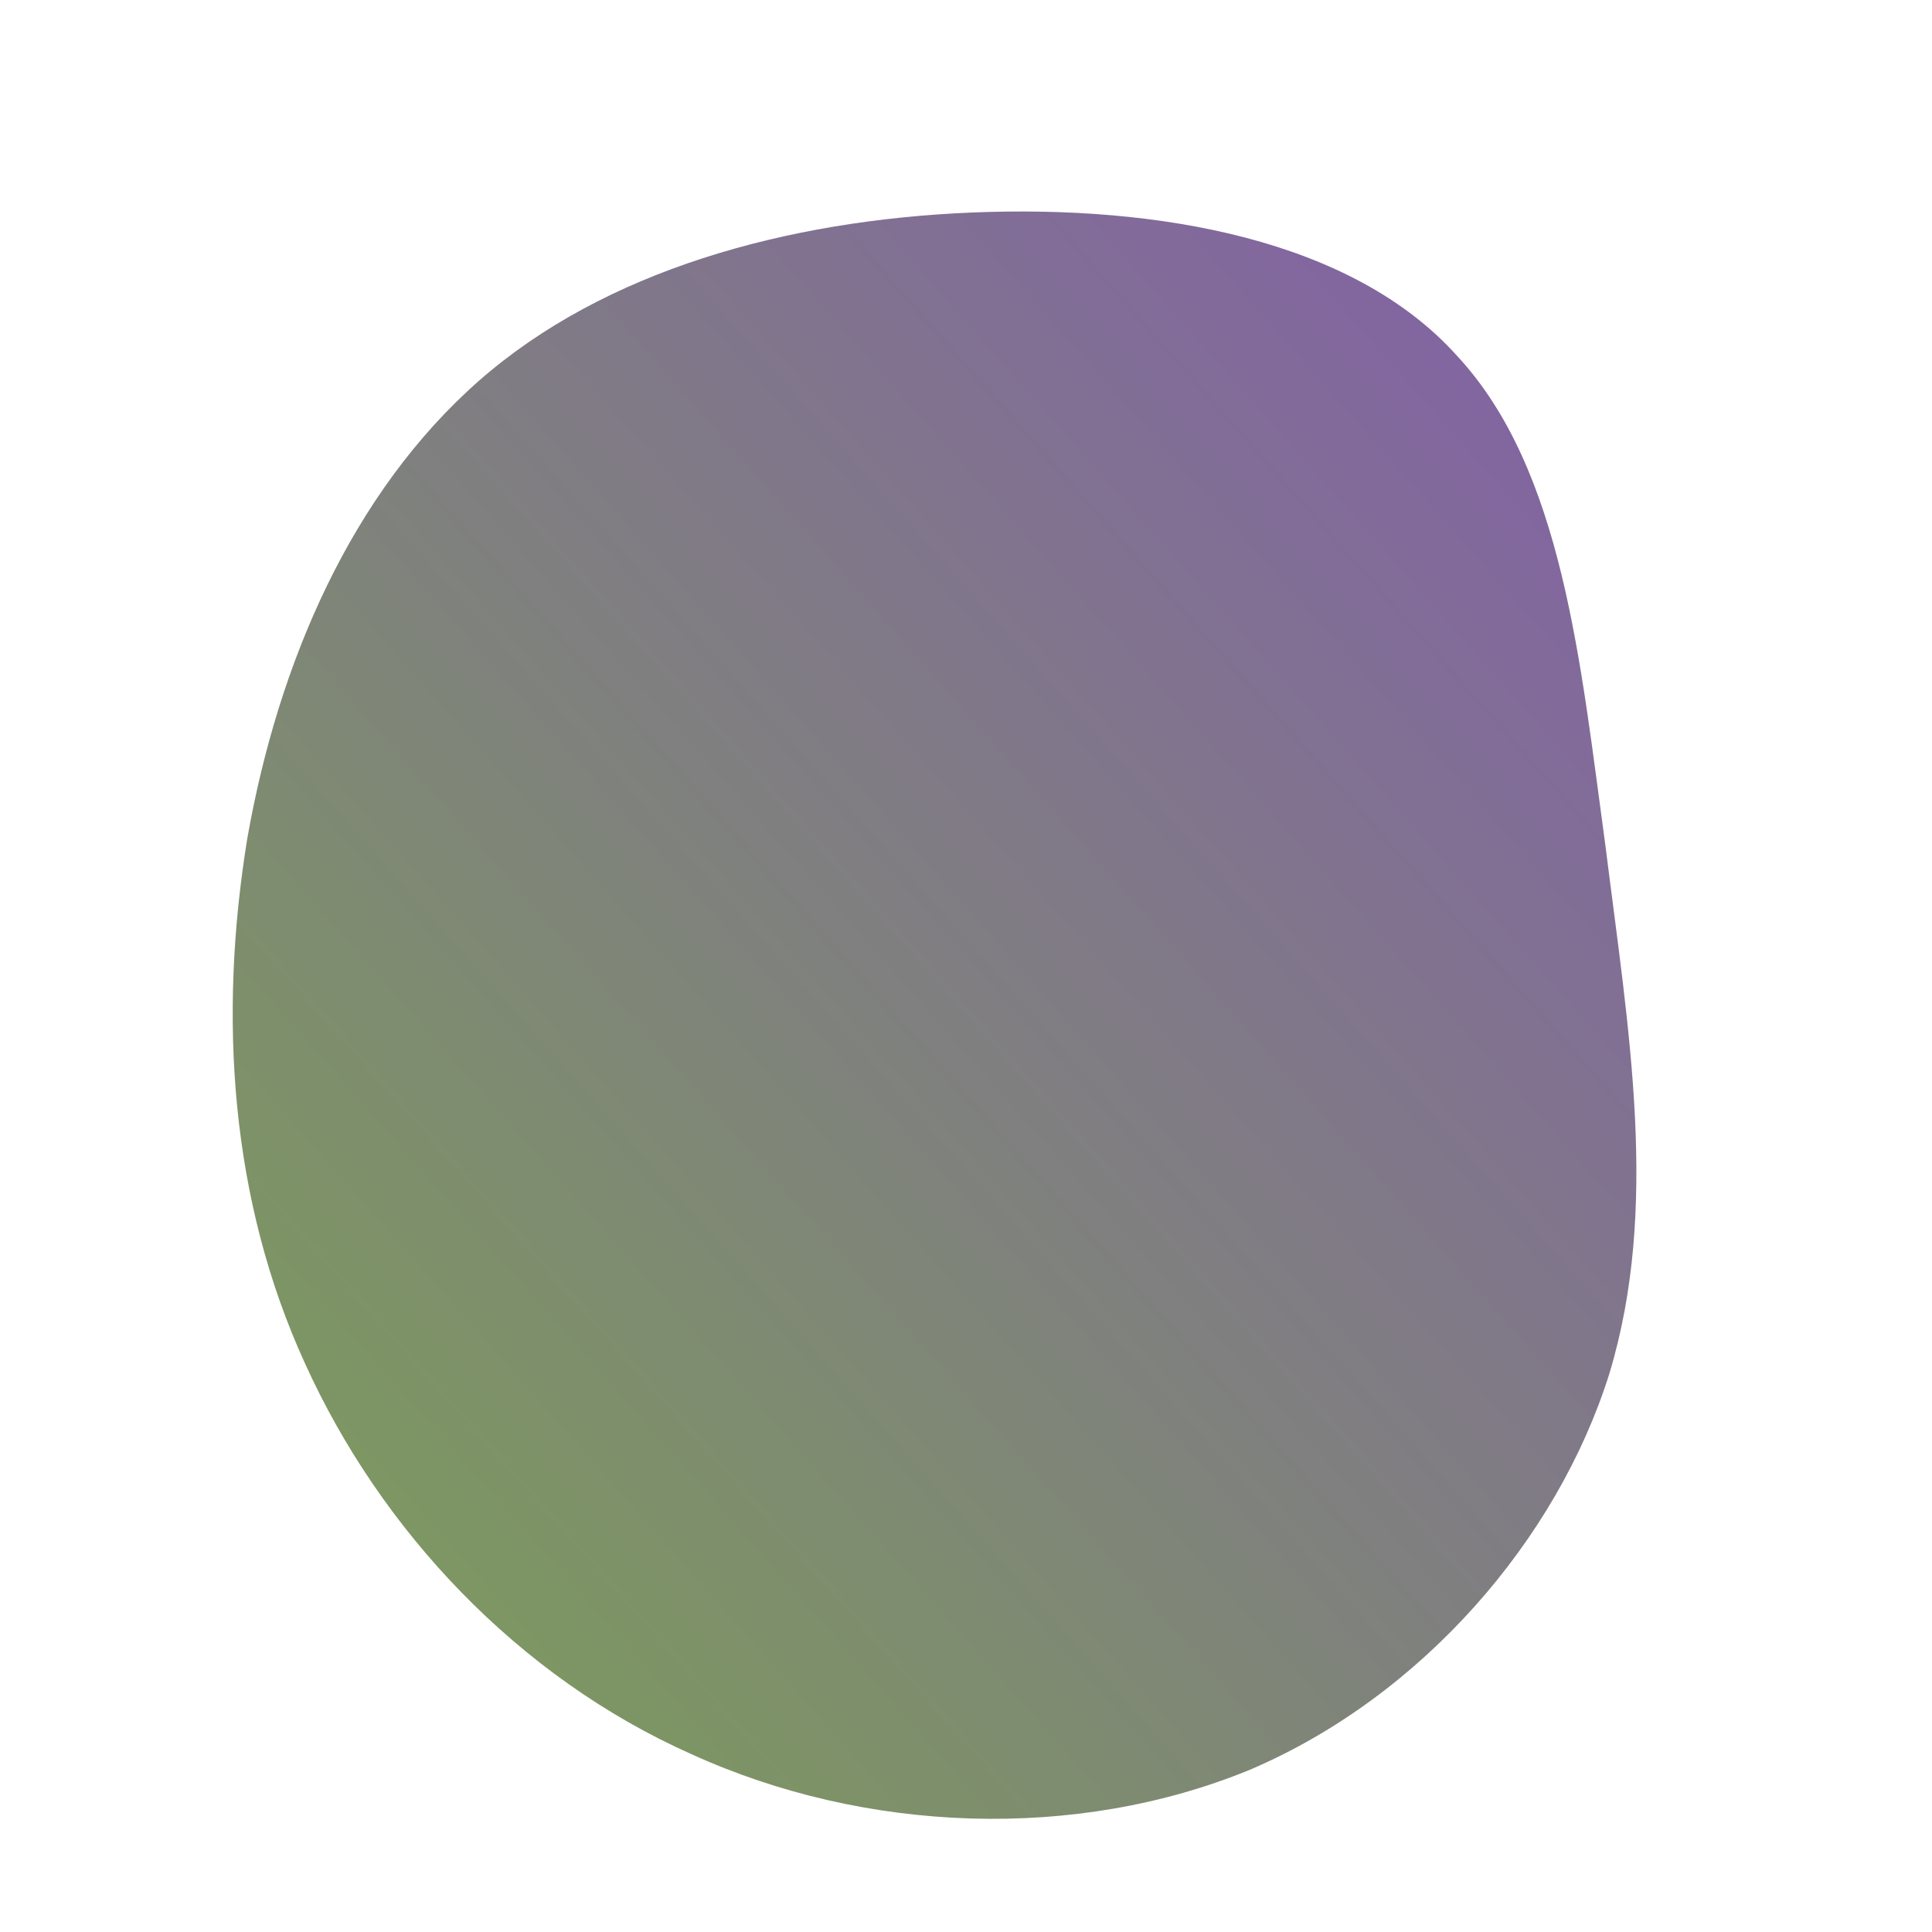 <svg id='sw-js-blob-svg' viewBox='0 0 100 100' xmlns='http://www.w3.org/2000/svg' version='1.1'><defs><linearGradient id='sw-gradient' x1='0' x2='1' y1='1' y2='0'><stop id='stop1' stop-color='rgb(124,161,85)' offset='0%'></stop><stop id='stop2' stop-color='rgb(131,94,170)' offset='100%'></stop></linearGradient></defs><path fill='url(#sw-gradient)' d='M25.4,-31.6C30.9,-25.7,31.8,-15.7,33.1,-6.2C34.3,3.4,35.9,12.5,33.3,21.1C30.6,29.7,23.6,37.8,14.7,41.6C5.7,45.3,-5.2,44.9,-14.2,40.8C-23.2,36.8,-30.3,29.2,-34.2,20.6C-38.1,12.1,-38.7,2.6,-37.2,-6.6C-35.6,-15.7,-31.8,-24.5,-25.2,-30.3C-18.7,-36,-9.3,-38.6,0.3,-39C10,-39.4,20,-37.6,25.4,-31.6Z' width='100%' height='100%' transform='translate(50 50)' stroke-width='0' style='transition: all 0.3s ease 0s;'></path></svg>
